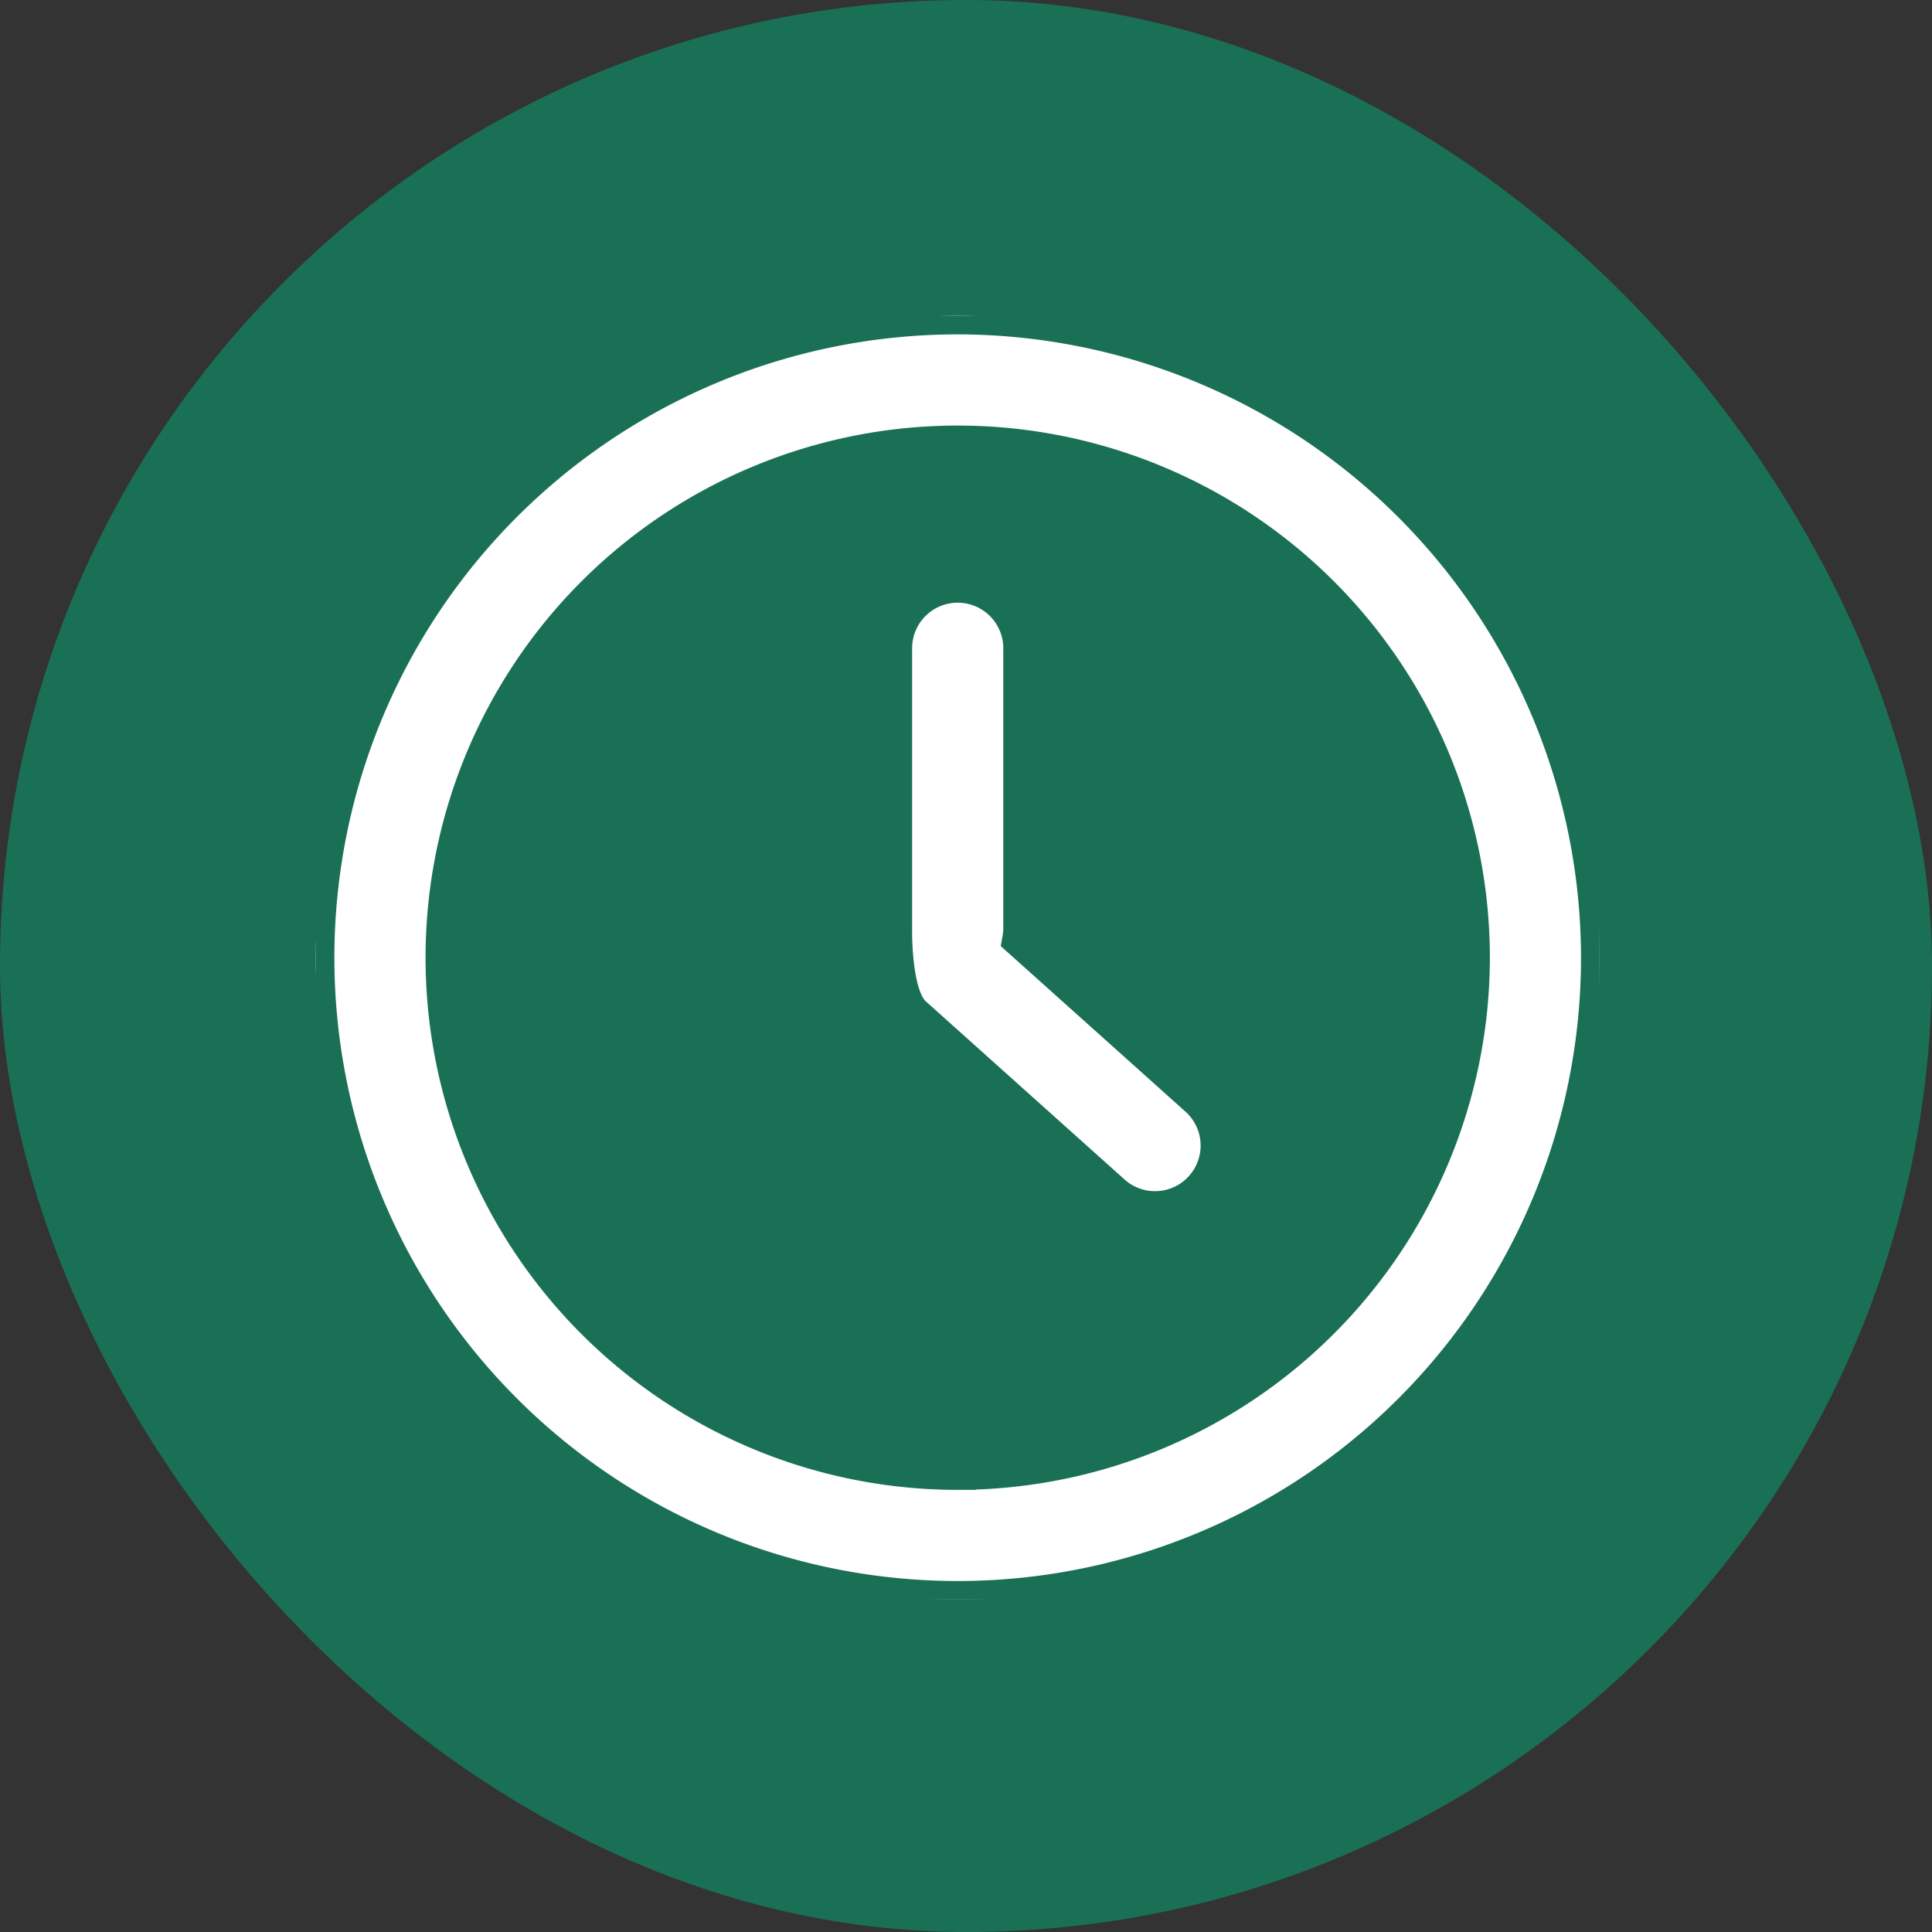<svg xmlns="http://www.w3.org/2000/svg" xmlns:xlink="http://www.w3.org/1999/xlink" width="104" height="104" viewBox="0 0 104 104">
  <rect x="0" y="0" width="104" height="104" fill="#333333" stroke="none"/>
  <defs>
    <clipPath id="clip-path">
      <rect id="Rechteck_77" data-name="Rechteck 77" width="69.106" height="69.106" fill="#fff" stroke="#1a7055" stroke-width="2"/>
    </clipPath>
  </defs>
  <g id="Gruppe_221" data-name="Gruppe 221" transform="translate(-775 -1383)">
    <g id="Gruppe_217" data-name="Gruppe 217">
      <rect id="Rechteck_72" data-name="Rechteck 72" width="104" height="104" rx="52" transform="translate(775 1383)" fill="#1a7055"/>
      <g id="Gruppe_169" data-name="Gruppe 169" transform="translate(792 1400)">
        <g id="Gruppe_168" data-name="Gruppe 168" transform="translate(0 0)" clip-path="url(#clip-path)">
          <path id="Pfad_113" data-name="Pfad 113" d="M34.553,0A34.553,34.553,0,1,0,69.106,34.553,34.593,34.593,0,0,0,34.553,0m0,62.2A27.646,27.646,0,1,1,62.2,34.553,27.678,27.678,0,0,1,34.553,62.2" transform="translate(0 0)" fill="#fff" stroke="#1a7055" stroke-width="2"/>
          <path id="Pfad_114" data-name="Pfad 114" d="M47.374,37.949a3.444,3.444,0,0,0,.054-.537V22.349a3.454,3.454,0,1,0-6.907,0V37.411c0,.294-.037,3.637,1.048,4.61L52.256,51.6a3.454,3.454,0,1,0,4.611-5.143Z" transform="translate(-9.421 -4.393)" fill="#fff" stroke="#1a7055" stroke-width="2"/>
        </g>
      </g>
    </g>
  </g>
</svg>

